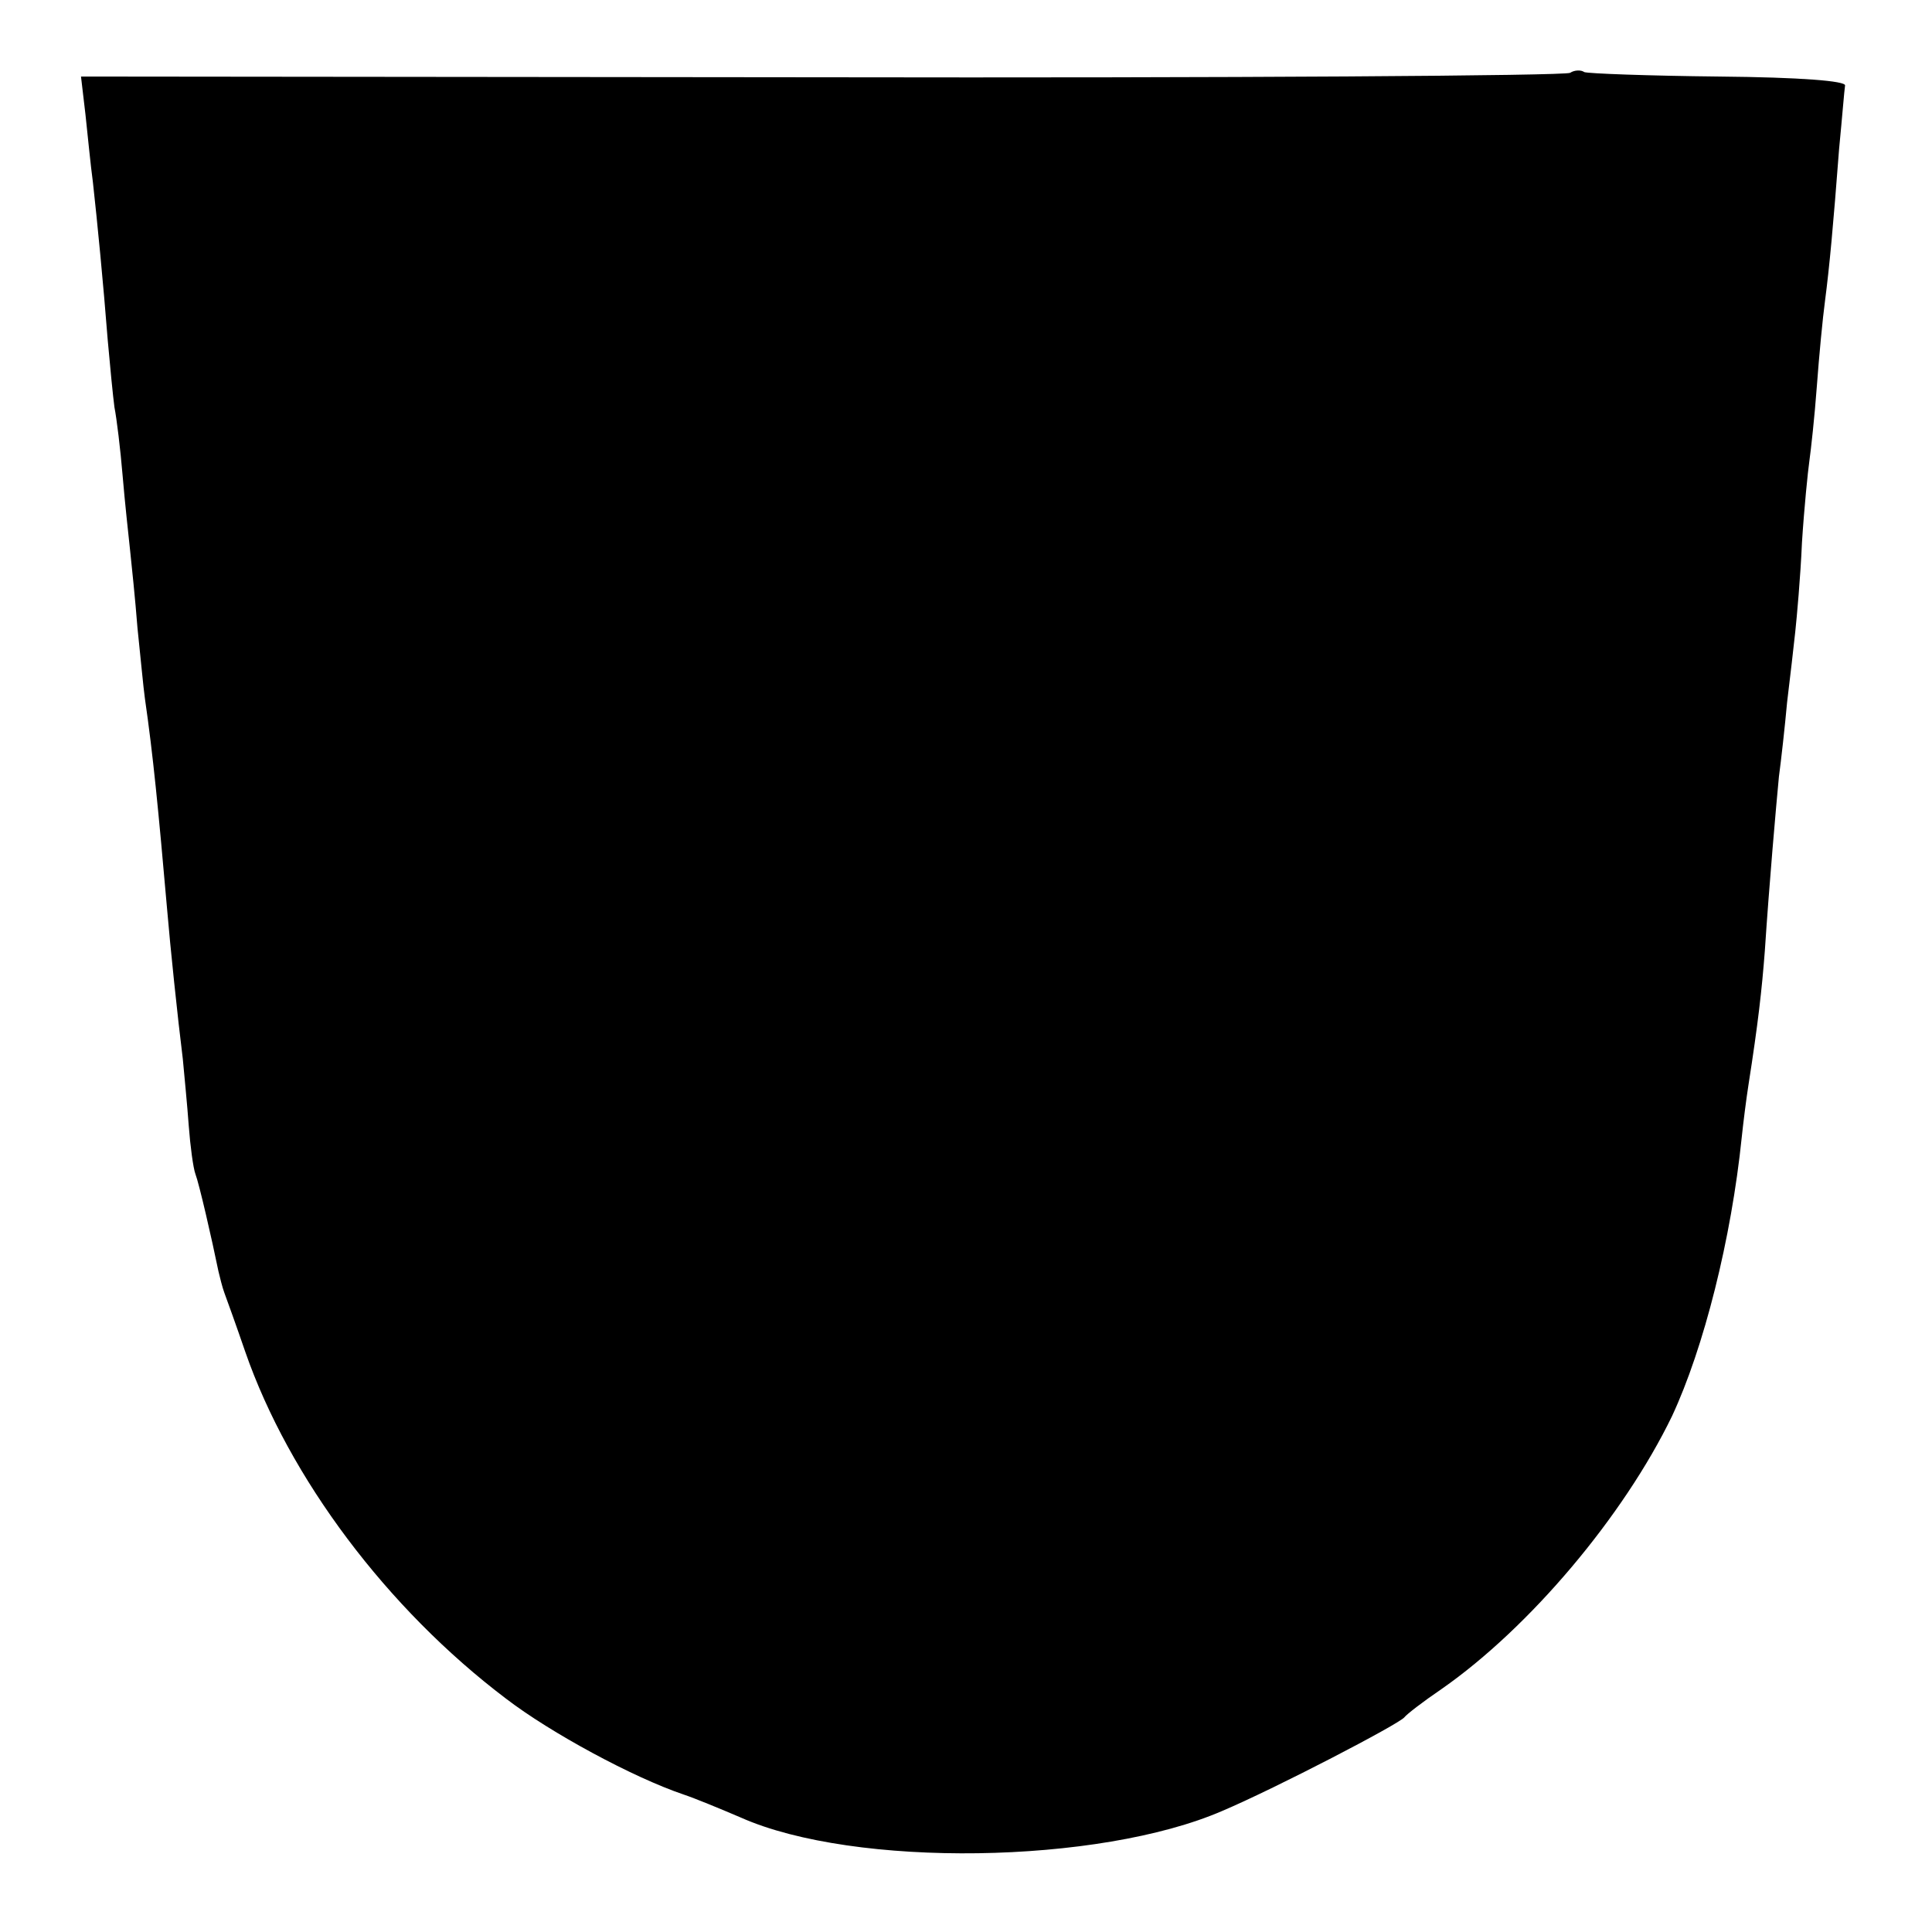 <?xml version="1.0" standalone="no"?>
<!DOCTYPE svg PUBLIC "-//W3C//DTD SVG 20010904//EN"
 "http://www.w3.org/TR/2001/REC-SVG-20010904/DTD/svg10.dtd">
<svg version="1.0" xmlns="http://www.w3.org/2000/svg"
 width="260pt" height="260pt" viewBox="0 0 260 260"
 preserveAspectRatio="xMidYMid meet">
<g transform="translate(0,260) scale(0.1,-0.1)"
fill="#000000" stroke="none">
<path d="M2113 2502 c-6 -4 -460 -7 -1008 -6 l-996 1 6 -51 c3 -28 7 -69 10
-91 6 -54 14 -136 20 -213 3 -34 7 -75 9 -90 3 -15 8 -56 11 -92 3 -36 8 -81
10 -100 2 -19 7 -66 10 -105 4 -38 8 -81 10 -95 11 -76 18 -148 30 -285 4 -48
14 -144 21 -200 2 -22 6 -62 8 -90 2 -27 6 -57 9 -65 5 -13 22 -87 31 -131 2
-8 5 -21 8 -29 3 -8 16 -44 28 -79 59 -170 191 -346 351 -467 60 -46 171 -106
239 -129 15 -5 49 -19 77 -31 153 -68 482 -63 648 9 73 31 238 117 245 126 3
4 25 21 50 38 119 83 245 233 310 367 43 92 80 239 94 376 2 19 6 51 9 70 13
83 18 128 22 180 6 91 15 193 19 235 3 22 8 67 11 100 4 33 9 76 11 95 2 19 7
73 9 120 3 47 8 96 10 110 2 14 7 59 10 100 3 41 8 93 11 115 6 46 11 100 19
205 4 41 7 79 8 85 1 6 -59 11 -170 12 -95 1 -176 4 -181 6 -4 3 -13 3 -19 -1z"/>
</g>
</svg>
